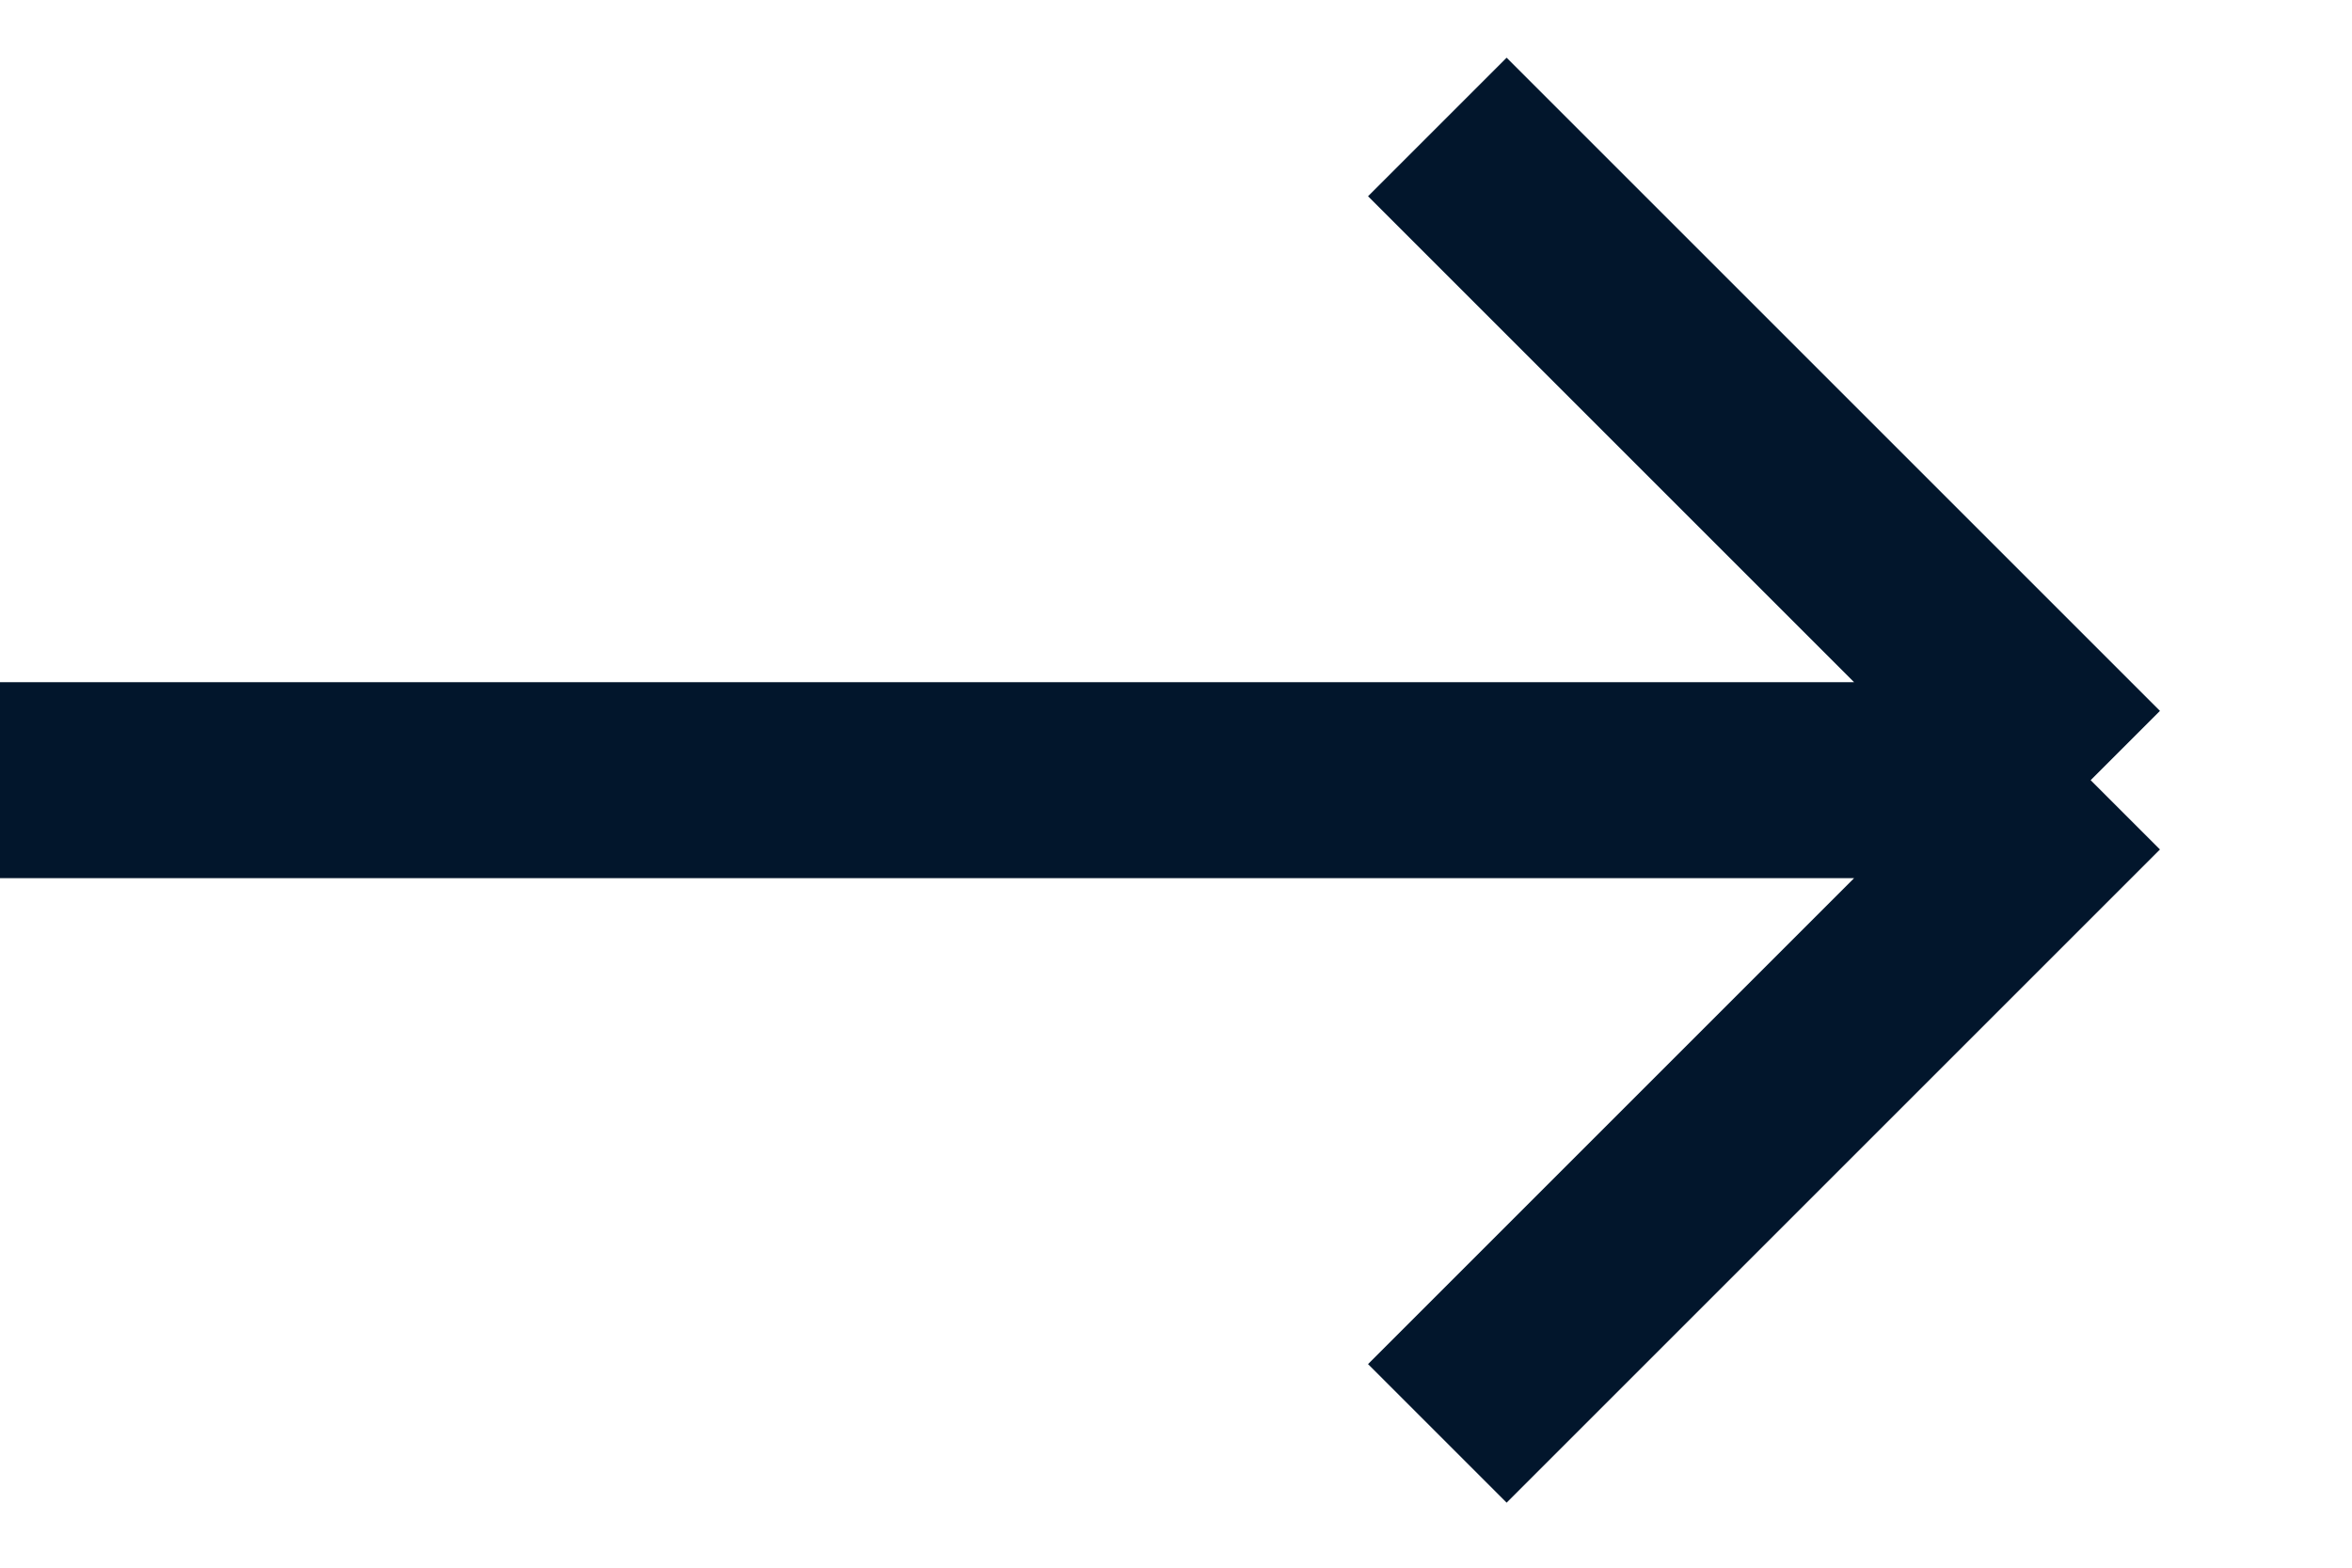 <svg width="18" height="12" viewBox="0 0 18 12" fill="none" xmlns="http://www.w3.org/2000/svg">
<path id="Vector 7" d="M0 5.972H16M16 5.972L11 0.972M16 5.972L11 10.972" stroke="#02162C" stroke-width="1.5"/>
</svg>

